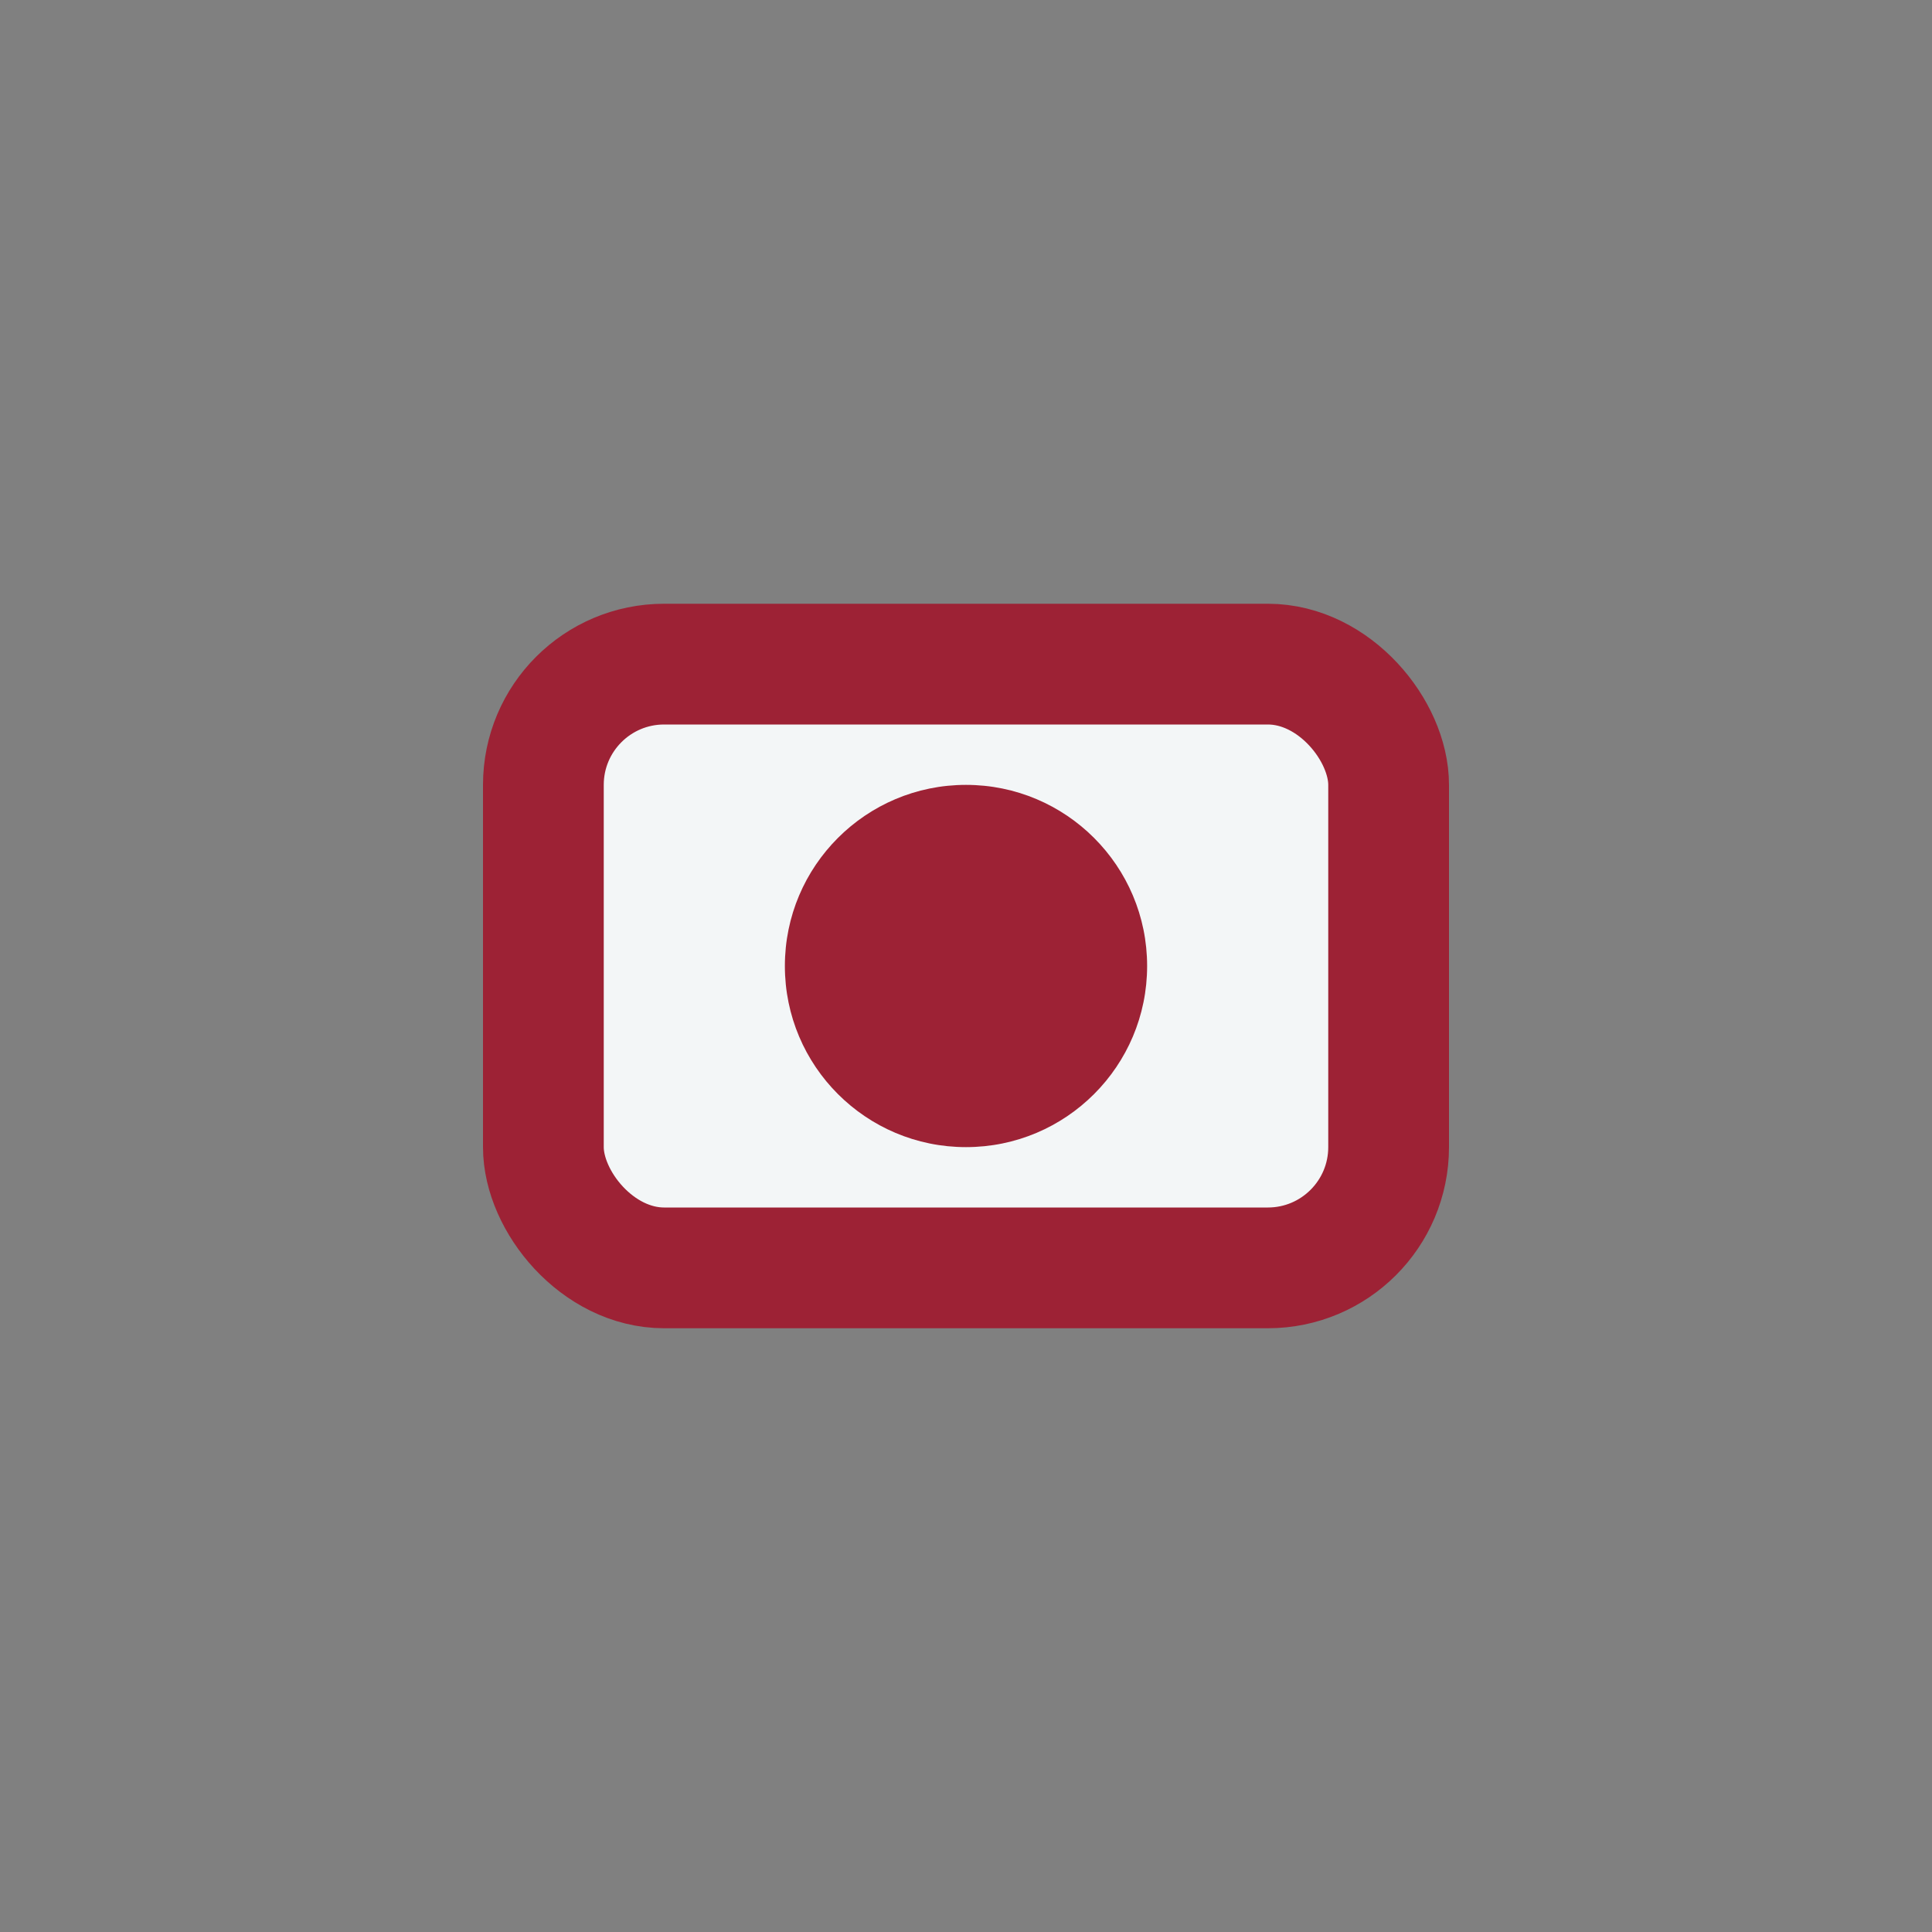 <?xml version="1.0" encoding="UTF-8"?>
<svg xmlns="http://www.w3.org/2000/svg" width="32" height="32" viewBox="0 0 32 32"><rect x="0" y="0" width="32" height="32" fill="#808080" stroke="none"/><rect x="9" y="11" width="14" height="10" rx="2" fill="#F3F6F7" stroke="#9D2235" stroke-width="2"/><circle cx="16" cy="16" r="3" fill="#9D2235"/></svg>